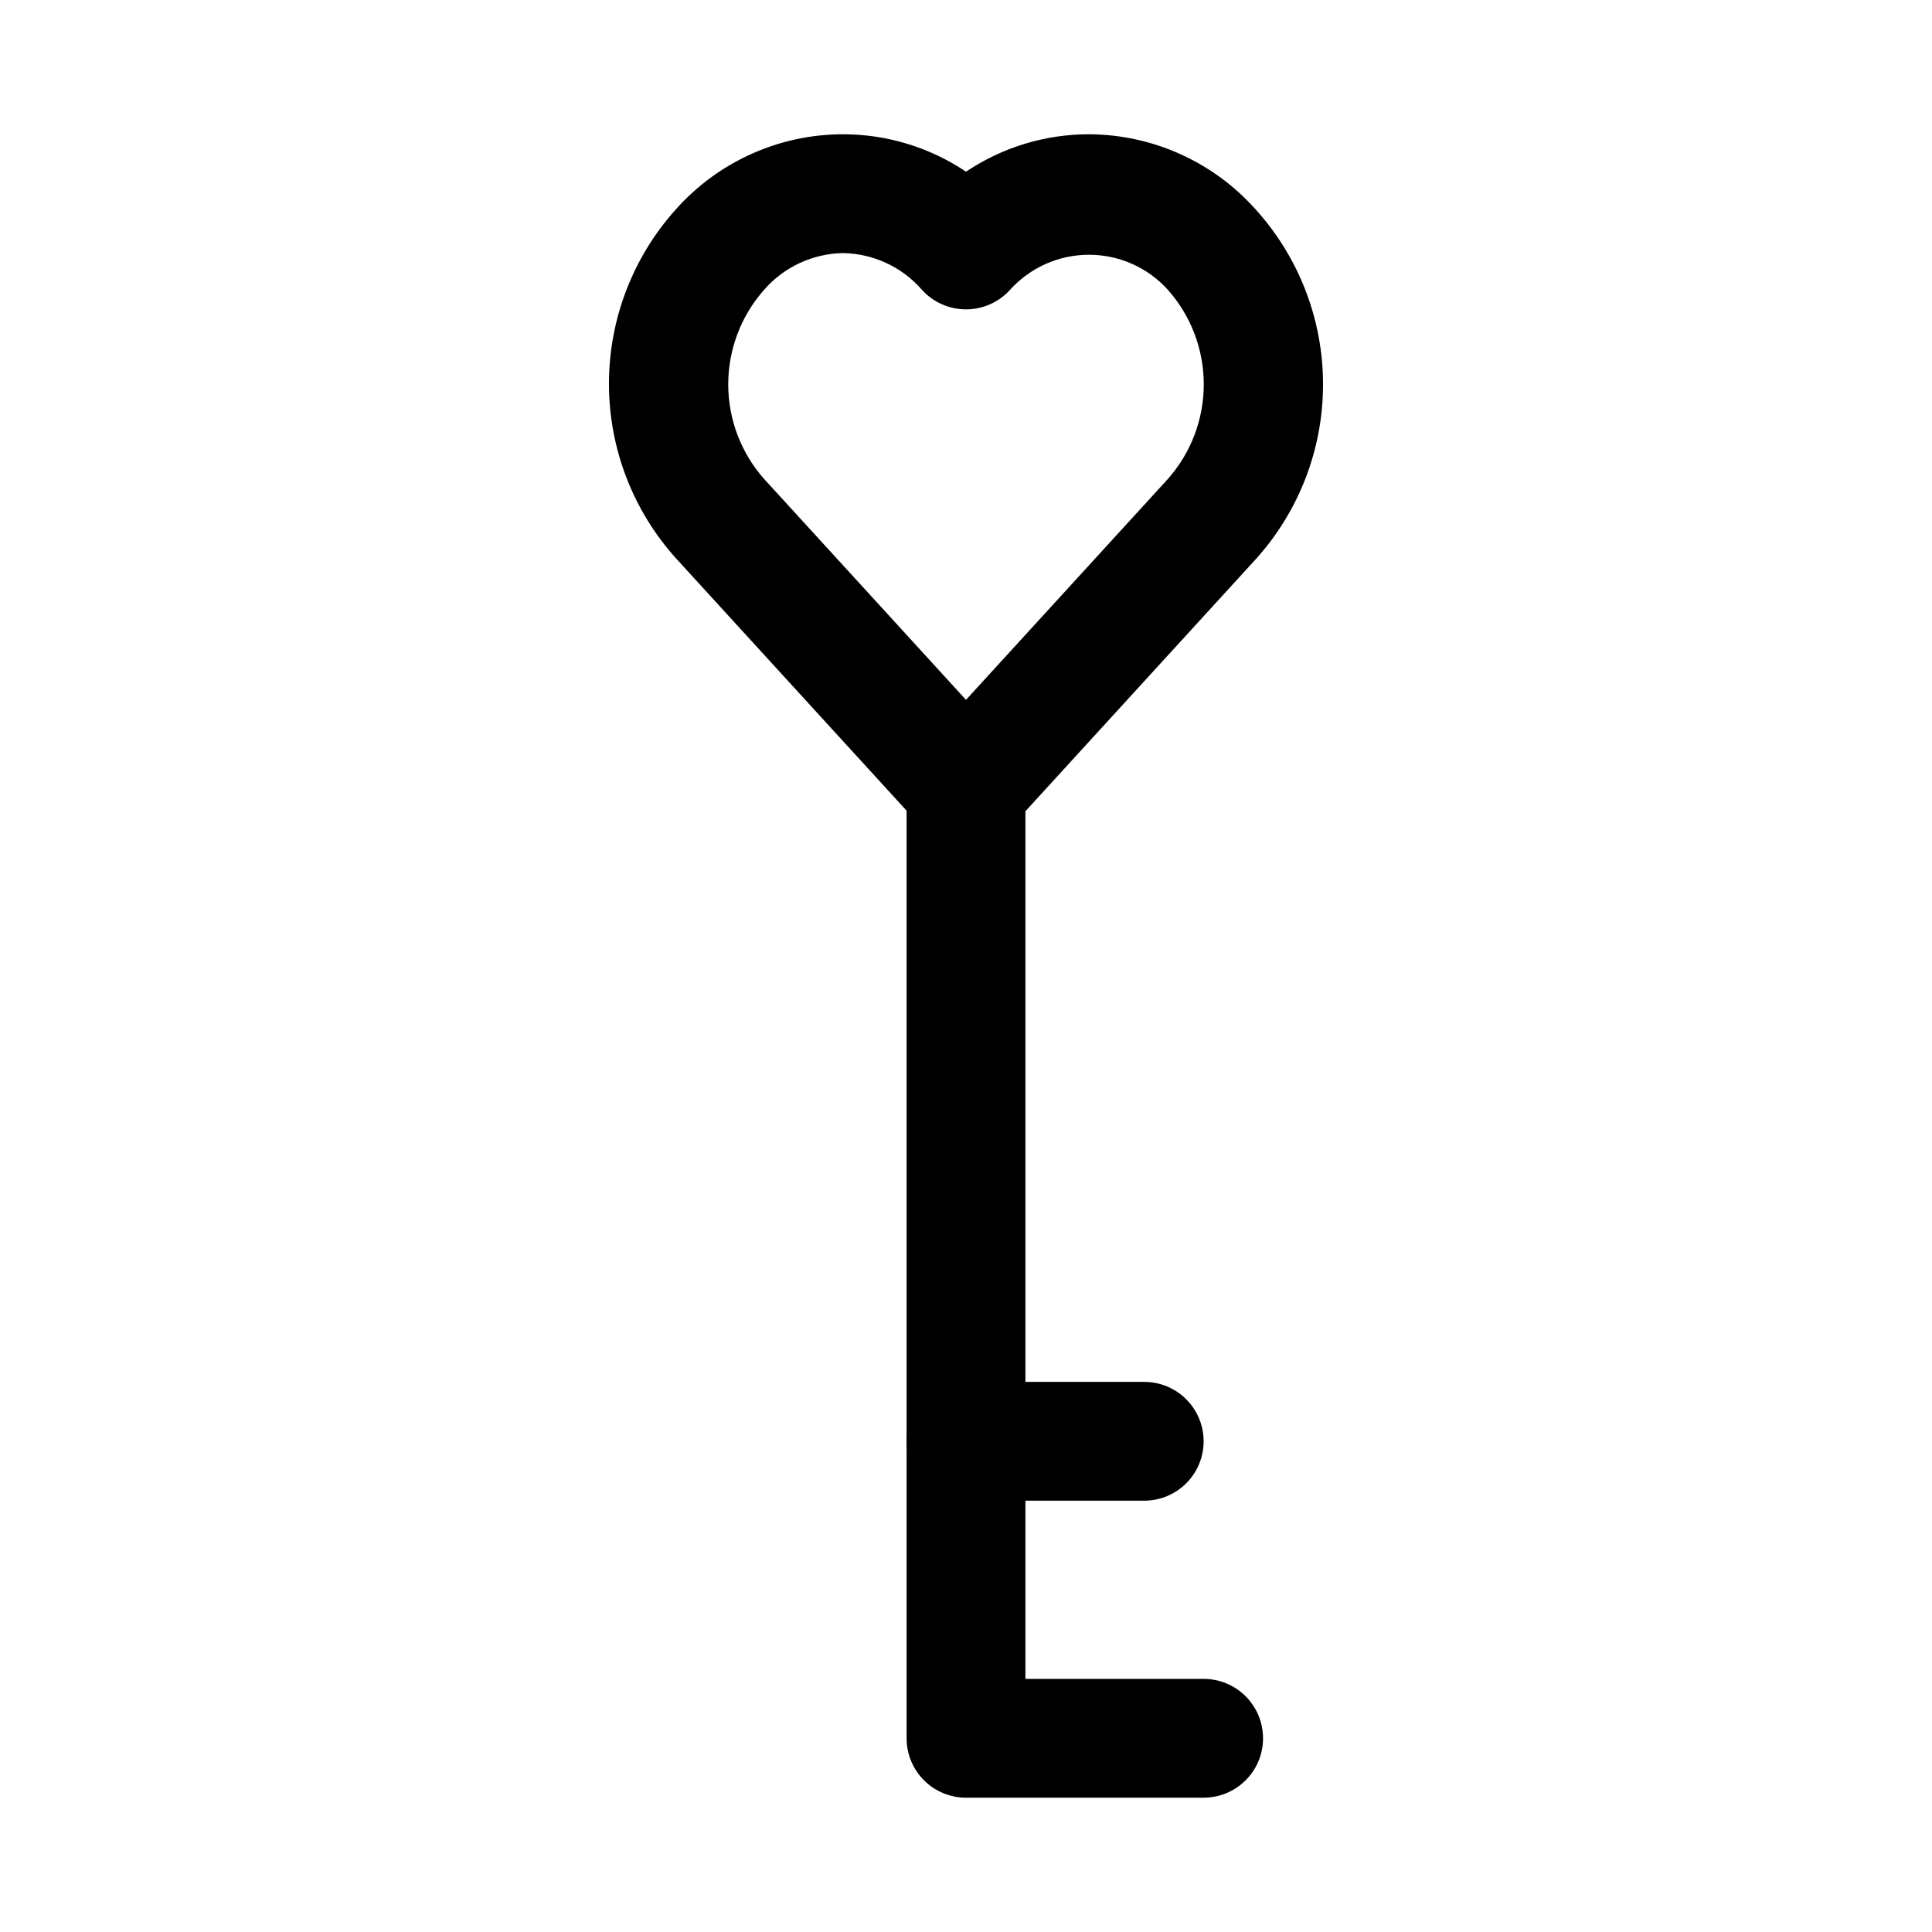 <?xml version="1.0" encoding="UTF-8"?>
<!-- Uploaded to: ICON Repo, www.svgrepo.com, Generator: ICON Repo Mixer Tools -->
<svg fill="#000000" width="800px" height="800px" version="1.1" viewBox="144 144 512 512" xmlns="http://www.w3.org/2000/svg">
 <g>
  <path d="m400 368.51c-4.445-0.012-8.676-1.898-11.652-5.195l-65.18-71.32c-11.453-12.699-17.789-29.191-17.789-46.289 0-17.098 6.336-33.59 17.789-46.289 11.25-12.605 27.344-19.824 44.242-19.836 11.605-0.004 22.953 3.449 32.59 9.918 9.637-6.469 20.98-9.922 32.59-9.918 16.918 0.074 33.004 7.344 44.238 19.996 11.453 12.695 17.789 29.188 17.789 46.285 0 17.098-6.336 33.59-17.789 46.289l-65.18 71.32c-3.004 3.238-7.231 5.066-11.648 5.039zm-32.59-157.44c-8.051 0.133-15.664 3.68-20.941 9.762-6.109 6.906-9.48 15.809-9.48 25.031 0 9.223 3.371 18.125 9.48 25.035l53.531 58.566 53.531-58.566h-0.004c6.109-6.91 9.484-15.812 9.484-25.035 0-9.223-3.375-18.125-9.484-25.031-5.344-5.934-12.953-9.32-20.938-9.32s-15.598 3.387-20.941 9.32c-2.984 3.281-7.215 5.152-11.648 5.152-4.438 0-8.668-1.871-11.652-5.152-5.277-6.082-12.891-9.629-20.938-9.762z"/>
  <path d="m462.98 620.41h-62.977c-4.176 0-8.18-1.656-11.133-4.609-2.953-2.953-4.613-6.957-4.613-11.133v-251.91c0-5.625 3-10.82 7.871-13.633s10.875-2.812 15.746 0 7.871 8.008 7.871 13.633v236.16h47.234c5.621 0 10.82 3.004 13.633 7.875 2.812 4.871 2.812 10.871 0 15.742-2.812 4.871-8.012 7.871-13.633 7.871z"/>
  <path d="m447.23 541.7h-47.23c-5.625 0-10.824-3-13.637-7.871-2.812-4.871-2.812-10.875 0-15.746s8.012-7.871 13.637-7.871h47.23c5.625 0 10.824 3 13.637 7.871s2.812 10.875 0 15.746c-2.812 4.871-8.012 7.871-13.637 7.871z"/>
 </g>
</svg>